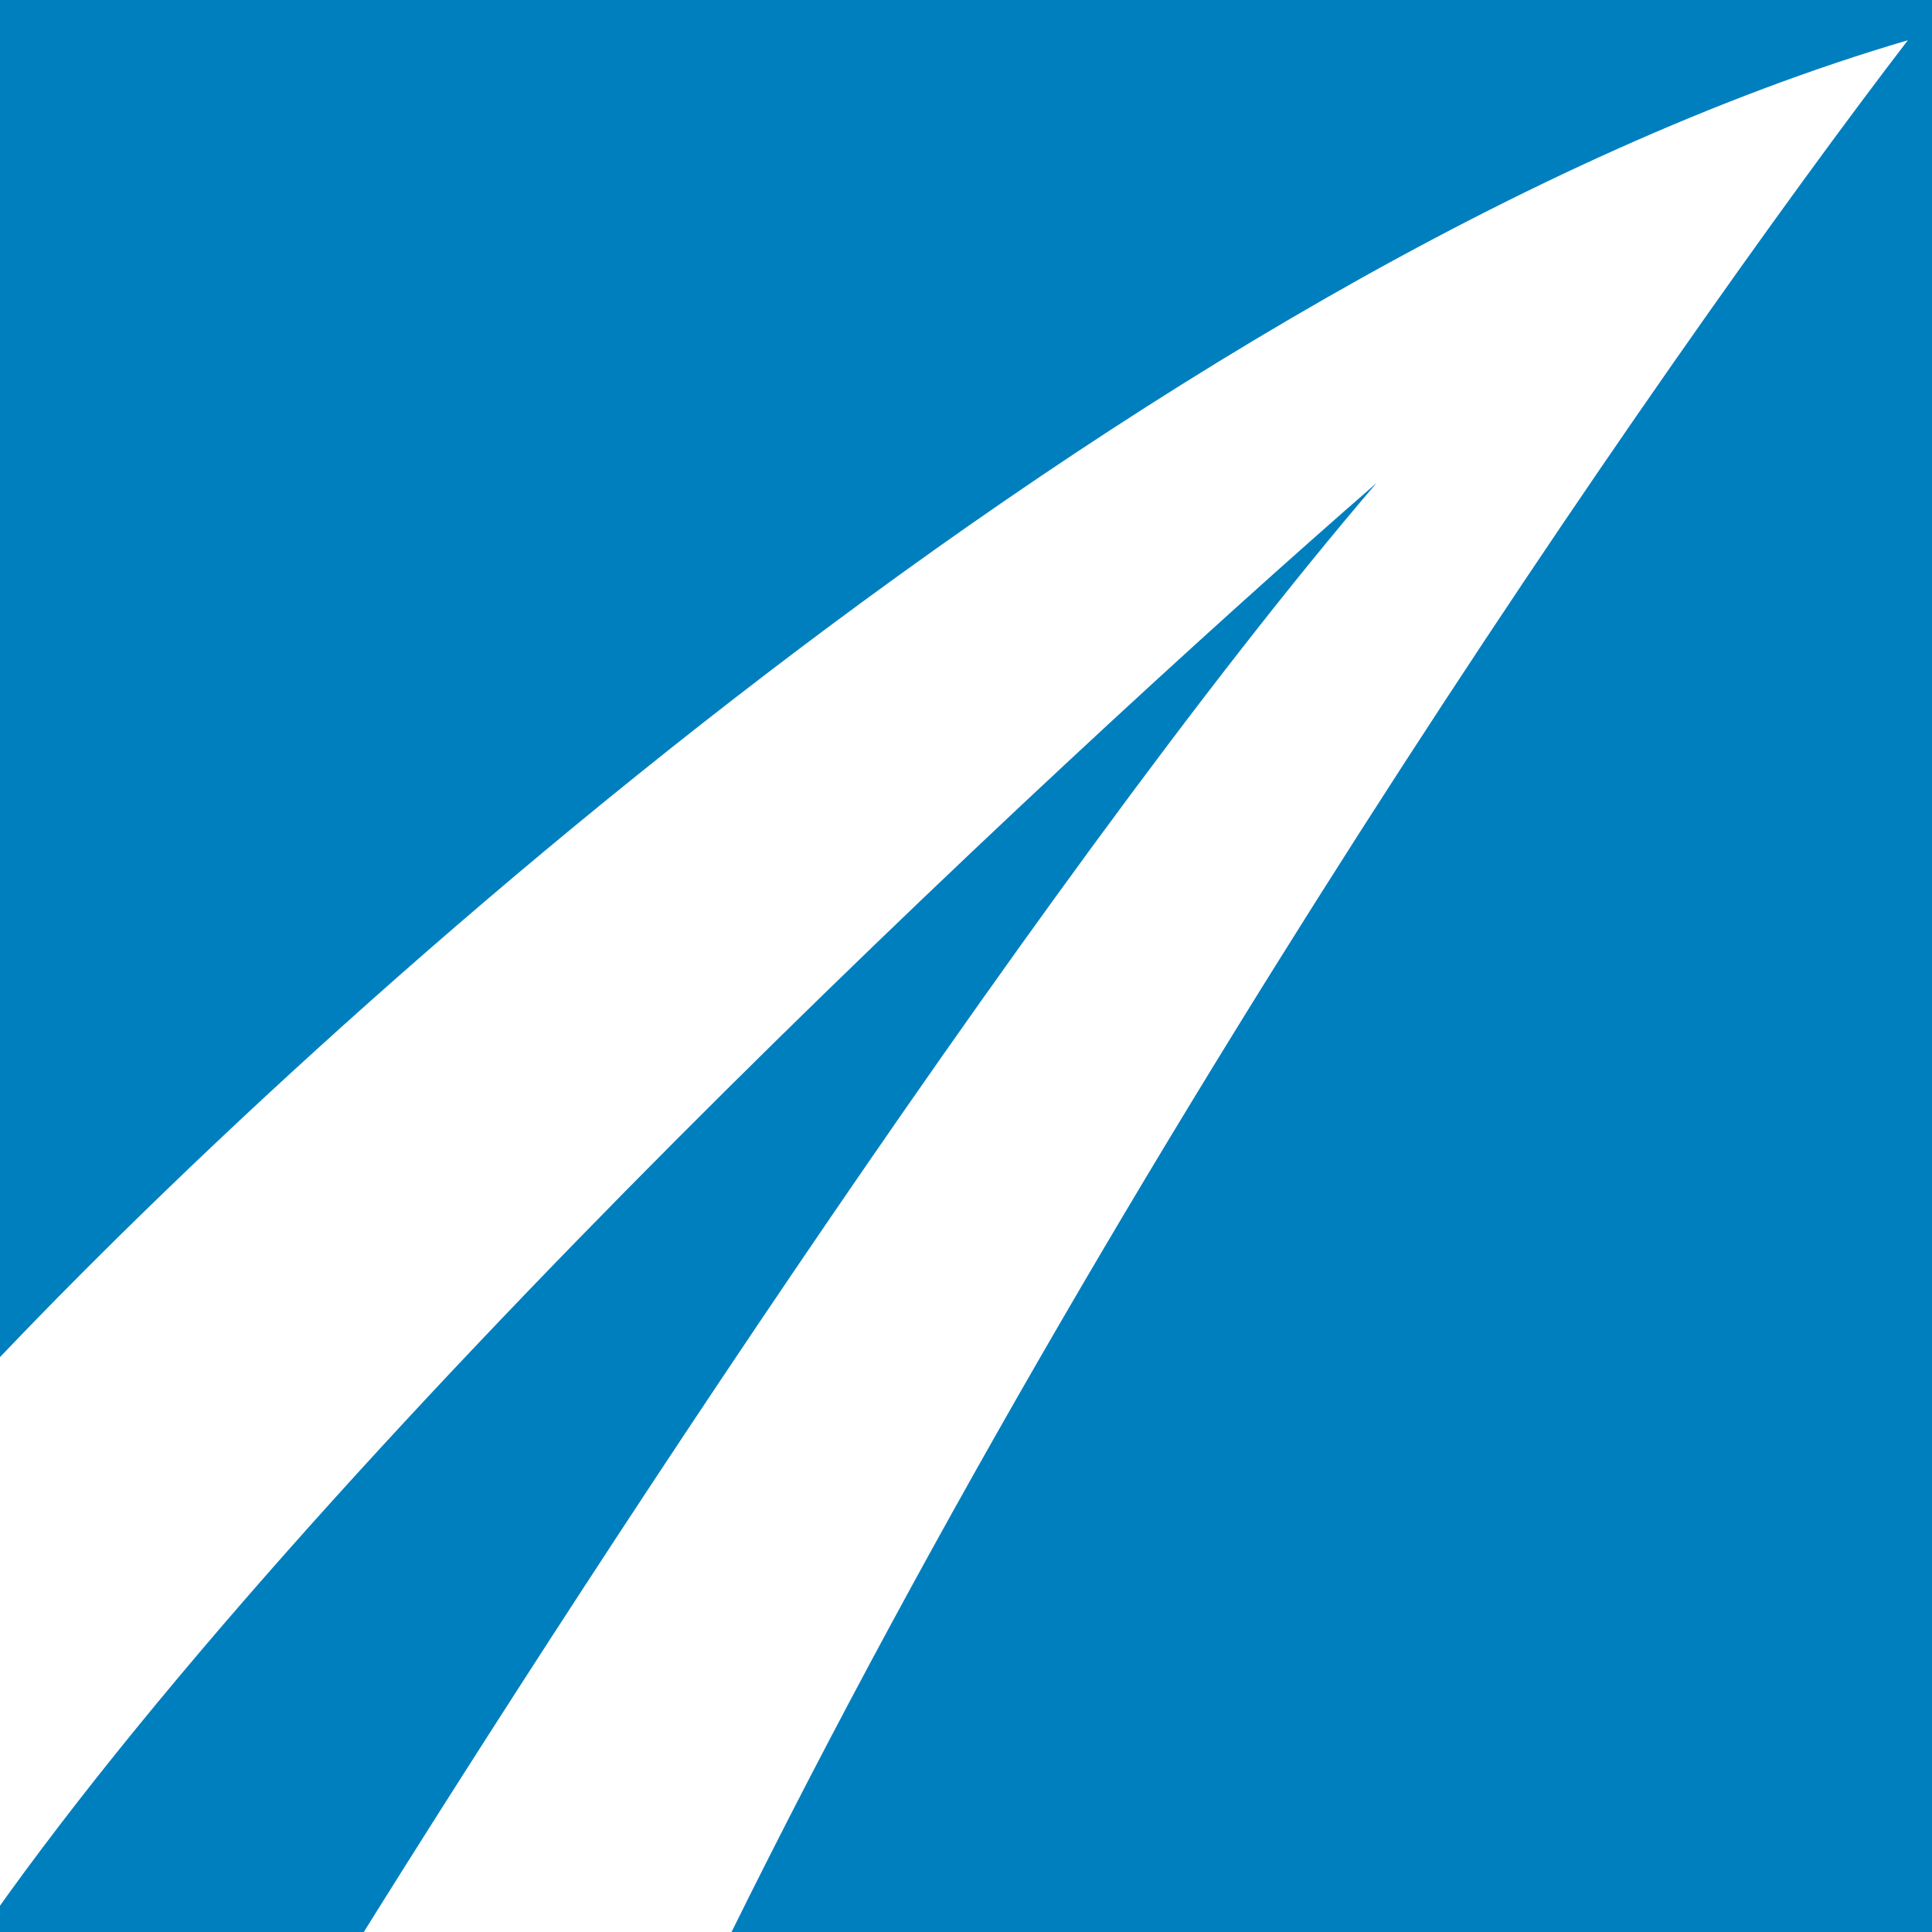 <svg width="120" height="120" viewBox="0 0 120 120" fill="none" xmlns="http://www.w3.org/2000/svg">
<rect x="0" y="0" width="120" height="120" fill="#333333" stroke="none"/>
<g clip-path="url(#clip0_652_2644)">
<rect width="120" height="120" fill="#007FBF"/>
<path d="M118.5 2.5C70.9 16.5 17.667 65 -3 87.5L-1.5 120.5C18.9 90.9 65 47.833 85.5 30C63.9 55.2 32.5 103.833 19.5 125H43C67.8 73.4 103.667 21.833 118.5 2.5Z" fill="white"/>
</g>
<defs>
<clipPath id="clip0_652_2644">
<rect width="120" height="120" fill="white"/>
</clipPath>
</defs>
</svg>
